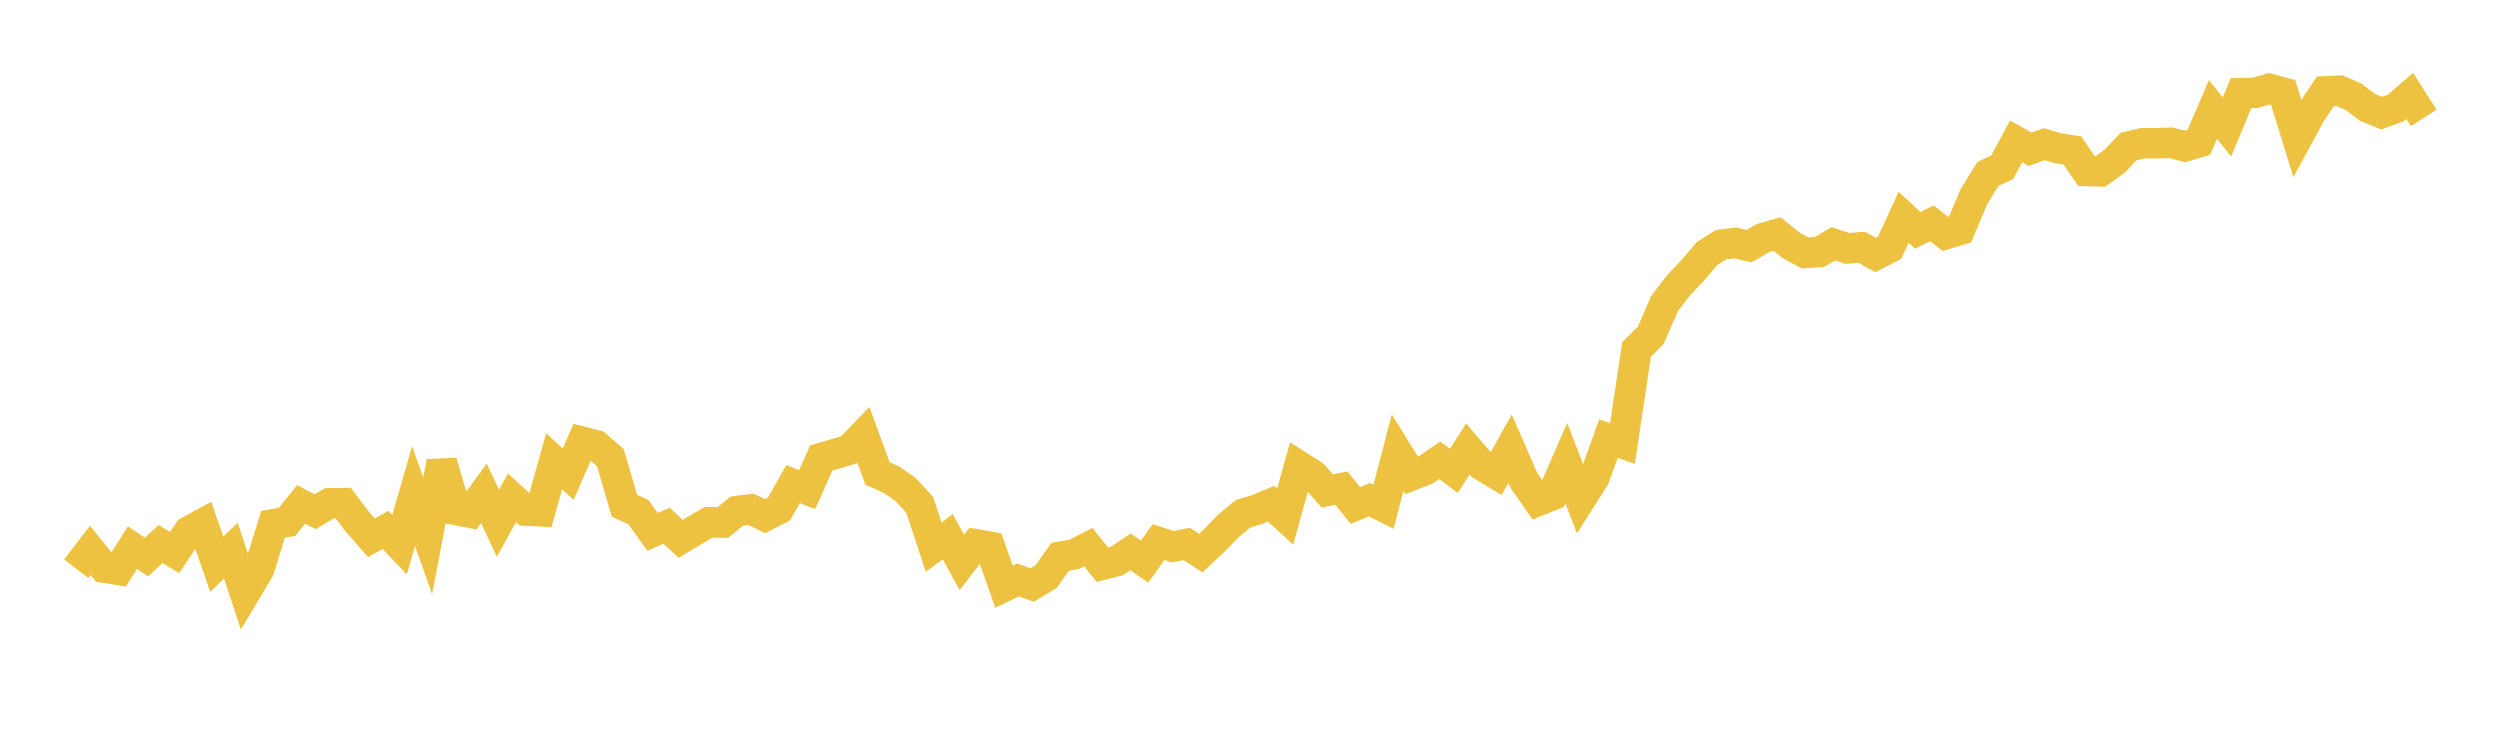 <svg width="164" height="48" xmlns="http://www.w3.org/2000/svg" xmlns:xlink="http://www.w3.org/1999/xlink"><path fill="none" stroke="rgb(237,194,64)" stroke-width="2" d="M5,37.308L5.922,36.101L6.844,37.238L7.766,37.387L8.689,35.927L9.611,36.544L10.533,35.685L11.455,36.246L12.377,34.864L13.299,34.361L14.222,37.015L15.144,36.119L16.066,38.91L16.988,37.369L17.91,34.394L18.832,34.231L19.754,33.09L20.677,33.568L21.599,33.017L22.521,33.007L23.443,34.226L24.365,35.28L25.287,34.762L26.21,35.728L27.132,32.542L28.054,35.153L28.976,30.303L29.898,33.451L30.82,33.627L31.743,32.363L32.665,34.324L33.587,32.653L34.509,33.497L35.431,33.544L36.353,30.26L37.275,31.108L38.198,28.981L39.12,29.218L40.042,30.025L40.964,33.174L41.886,33.603L42.808,34.89L43.731,34.486L44.653,35.351L45.575,34.792L46.497,34.26L47.419,34.278L48.341,33.527L49.263,33.412L50.186,33.859L51.108,33.386L52.03,31.755L52.952,32.118L53.874,30.044L54.796,29.775L55.719,29.496L56.641,28.542L57.563,31.058L58.485,31.471L59.407,32.11L60.329,33.112L61.251,35.889L62.174,35.21L63.096,36.893L64.018,35.708L64.94,35.868L65.862,38.485L66.784,38.045L67.707,38.376L68.629,37.816L69.551,36.52L70.473,36.362L71.395,35.893L72.317,37.047L73.24,36.814L74.162,36.207L75.084,36.842L76.006,35.559L76.928,35.866L77.85,35.68L78.772,36.285L79.695,35.416L80.617,34.471L81.539,33.704L82.461,33.428L83.383,33.043L84.305,33.89L85.228,30.583L86.15,31.167L87.072,32.205L87.994,32.023L88.916,33.16L89.838,32.782L90.76,33.244L91.683,29.698L92.605,31.183L93.527,30.824L94.449,30.195L95.371,30.892L96.293,29.452L97.216,30.533L98.138,31.086L99.06,29.437L99.982,31.544L100.904,32.858L101.826,32.489L102.749,30.379L103.671,32.781L104.593,31.33L105.515,28.775L106.437,29.094L107.359,22.922L108.281,22.013L109.204,19.9L110.126,18.702L111.048,17.73L111.97,16.642L112.892,16.058L113.814,15.931L114.737,16.147L115.659,15.616L116.581,15.353L117.503,16.102L118.425,16.594L119.347,16.535L120.269,15.991L121.192,16.298L122.114,16.219L123.036,16.725L123.958,16.246L124.88,14.251L125.802,15.112L126.725,14.651L127.647,15.361L128.569,15.081L129.491,12.897L130.413,11.4L131.335,10.988L132.257,9.274L133.18,9.791L134.102,9.46L135.024,9.73L135.946,9.866L136.868,11.214L137.79,11.243L138.713,10.581L139.635,9.615L140.557,9.395L141.479,9.397L142.401,9.364L143.323,9.605L144.246,9.336L145.168,7.179L146.09,8.326L147.012,6.108L147.934,6.089L148.856,5.824L149.778,6.075L150.701,9.06L151.623,7.364L152.545,5.992L153.467,5.946L154.389,6.349L155.311,7.046L156.234,7.423L157.156,7.086L158.078,6.293L159,7.735"></path></svg>